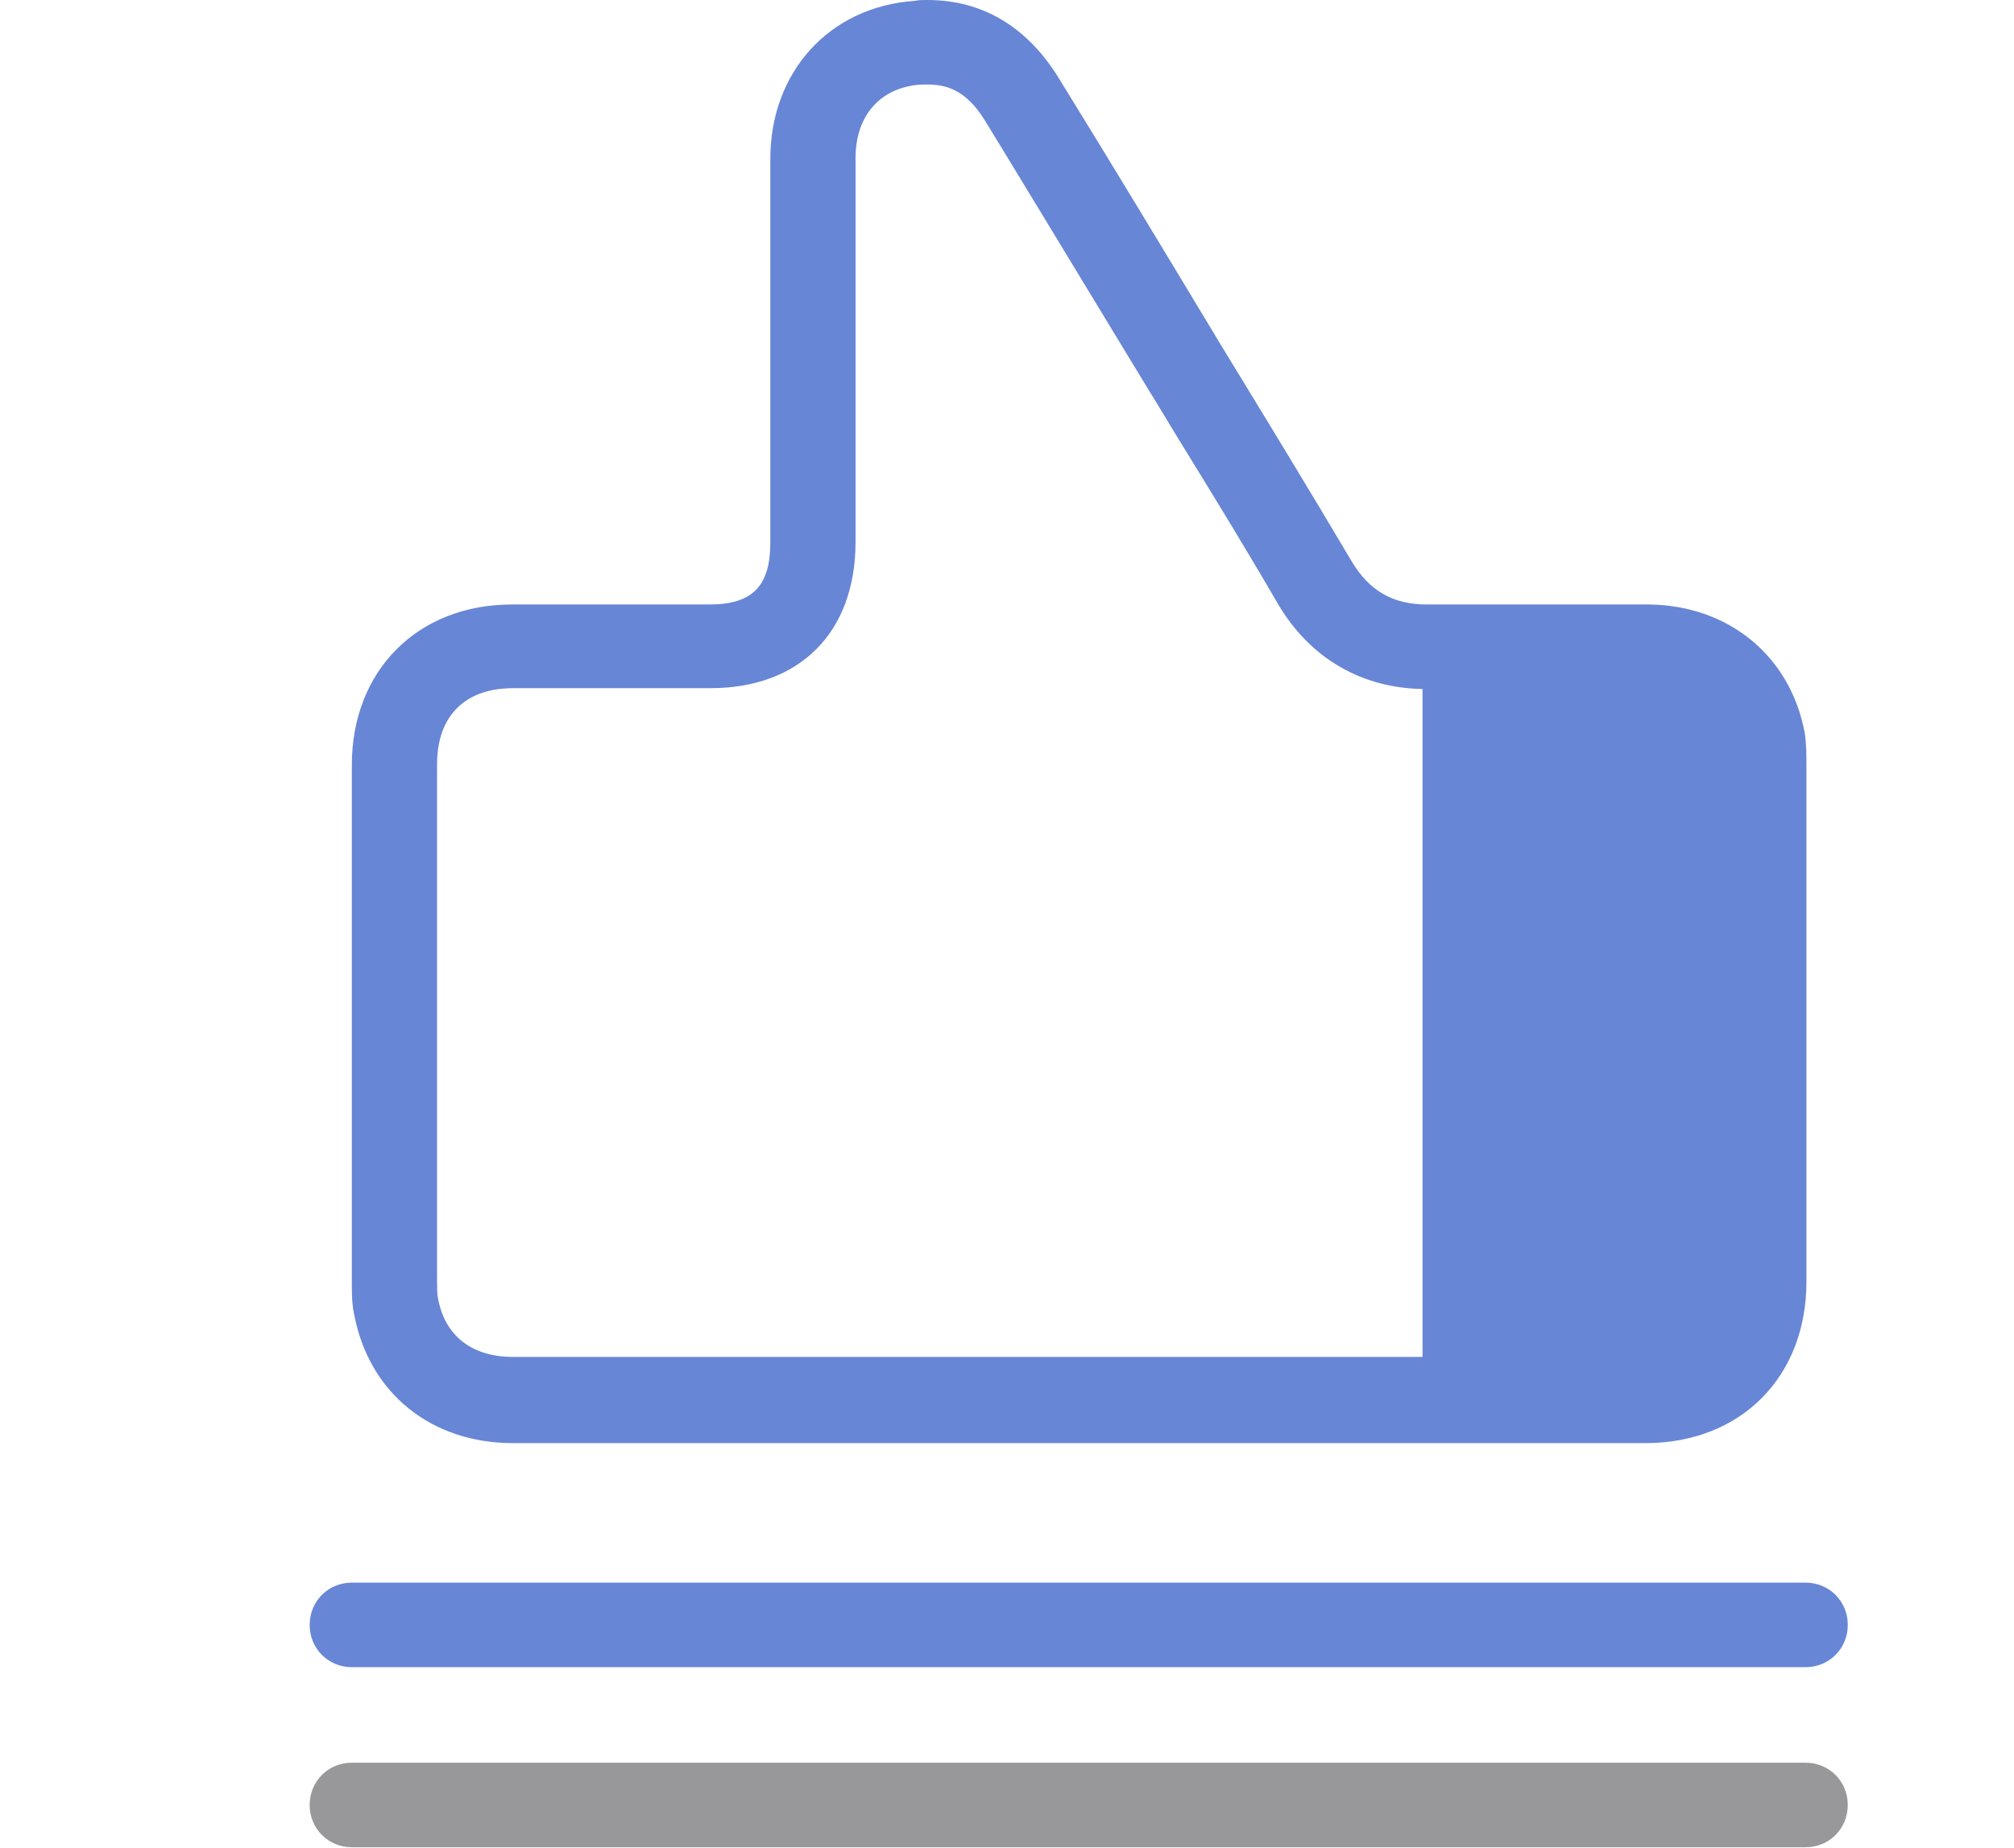 <svg width="85" height="78" viewBox="0 0 85 78" fill="none" xmlns="http://www.w3.org/2000/svg">
<path d="M39.135 3.568C39.883 3.568 40.737 3.747 41.556 5.067C43.194 7.743 44.832 10.455 46.435 13.095C47.111 14.201 47.752 15.272 48.429 16.378C48.963 17.234 49.462 18.091 49.996 18.947C51.313 21.088 52.666 23.3 53.949 25.512C55.302 27.796 57.509 29.081 60.18 29.081H60.216H60.394C62.068 29.081 63.777 29.081 65.45 29.081C66.982 29.081 68.299 29.081 69.546 29.081C71.219 29.081 72.359 30.008 72.644 31.578C72.679 31.721 72.679 32.078 72.679 32.292C72.679 40.249 72.679 47.349 72.679 54.022C72.679 56.092 71.504 57.269 69.439 57.269C66.198 57.269 62.958 57.269 59.717 57.269H52.809H45.972H39.099H31.87C28.416 57.269 24.962 57.269 21.651 57.269C19.906 57.269 18.766 56.377 18.481 54.771C18.446 54.629 18.446 54.236 18.446 54.058C18.446 46.6 18.446 39.25 18.446 32.256C18.446 30.222 19.621 29.045 21.651 29.045C22.185 29.045 22.79 29.045 23.395 29.045H25.354H27.384C28.31 29.045 29.2 29.045 29.983 29.045C33.758 29.045 36.108 26.69 36.108 22.872C36.108 20.909 36.108 18.947 36.108 16.984C36.108 13.559 36.108 10.134 36.108 6.672C36.108 4.853 37.176 3.675 38.886 3.568C38.957 3.568 39.064 3.568 39.135 3.568ZM39.135 0C38.957 0 38.779 0 38.601 0.036C35.004 0.285 32.511 3.033 32.511 6.708C32.511 12.096 32.511 17.484 32.511 22.908C32.511 24.727 31.764 25.512 29.948 25.512C29.129 25.512 28.274 25.512 27.348 25.512C26.031 25.512 24.642 25.512 23.36 25.512C22.755 25.512 22.185 25.512 21.615 25.512C17.627 25.512 14.849 28.296 14.849 32.292C14.849 39.571 14.849 46.85 14.849 54.129C14.849 54.593 14.849 55.057 14.956 55.521C15.597 58.803 18.197 60.908 21.651 60.908C24.962 60.908 28.416 60.908 31.87 60.908C36.642 60.908 41.45 60.908 45.972 60.908C50.566 60.908 55.124 60.908 59.717 60.908C62.958 60.908 66.198 60.908 69.439 60.908C73.463 60.908 76.24 58.125 76.24 54.093C76.24 46.85 76.24 39.607 76.24 32.328C76.24 31.864 76.24 31.4 76.169 30.936C75.564 27.689 72.964 25.548 69.581 25.512C68.192 25.512 66.839 25.512 65.45 25.512C63.706 25.512 61.961 25.512 60.216 25.512C58.791 25.512 57.794 24.941 57.047 23.693C55.23 20.624 53.379 17.591 51.527 14.558C49.248 10.776 46.969 6.994 44.654 3.247C43.337 1.142 41.485 0 39.135 0Z" fill="#6886D6"/>
<path d="M73 28.01H60.038V58.839H73V28.01Z" fill="#6886D6"/>
<path d="M76.204 70.364H14.849C13.852 70.364 13.069 69.579 13.069 68.58C13.069 67.581 13.852 66.796 14.849 66.796H76.204C77.201 66.796 77.985 67.581 77.985 68.58C77.985 69.579 77.201 70.364 76.204 70.364Z" fill="#6886D6"/>
<path d="M76.204 77.964H14.849C13.852 77.964 13.069 77.179 13.069 76.18C13.069 75.181 13.852 74.396 14.849 74.396H76.204C77.201 74.396 77.985 75.181 77.985 76.18C77.985 77.179 77.201 77.964 76.204 77.964Z" fill="#98989A"/>
</svg>
